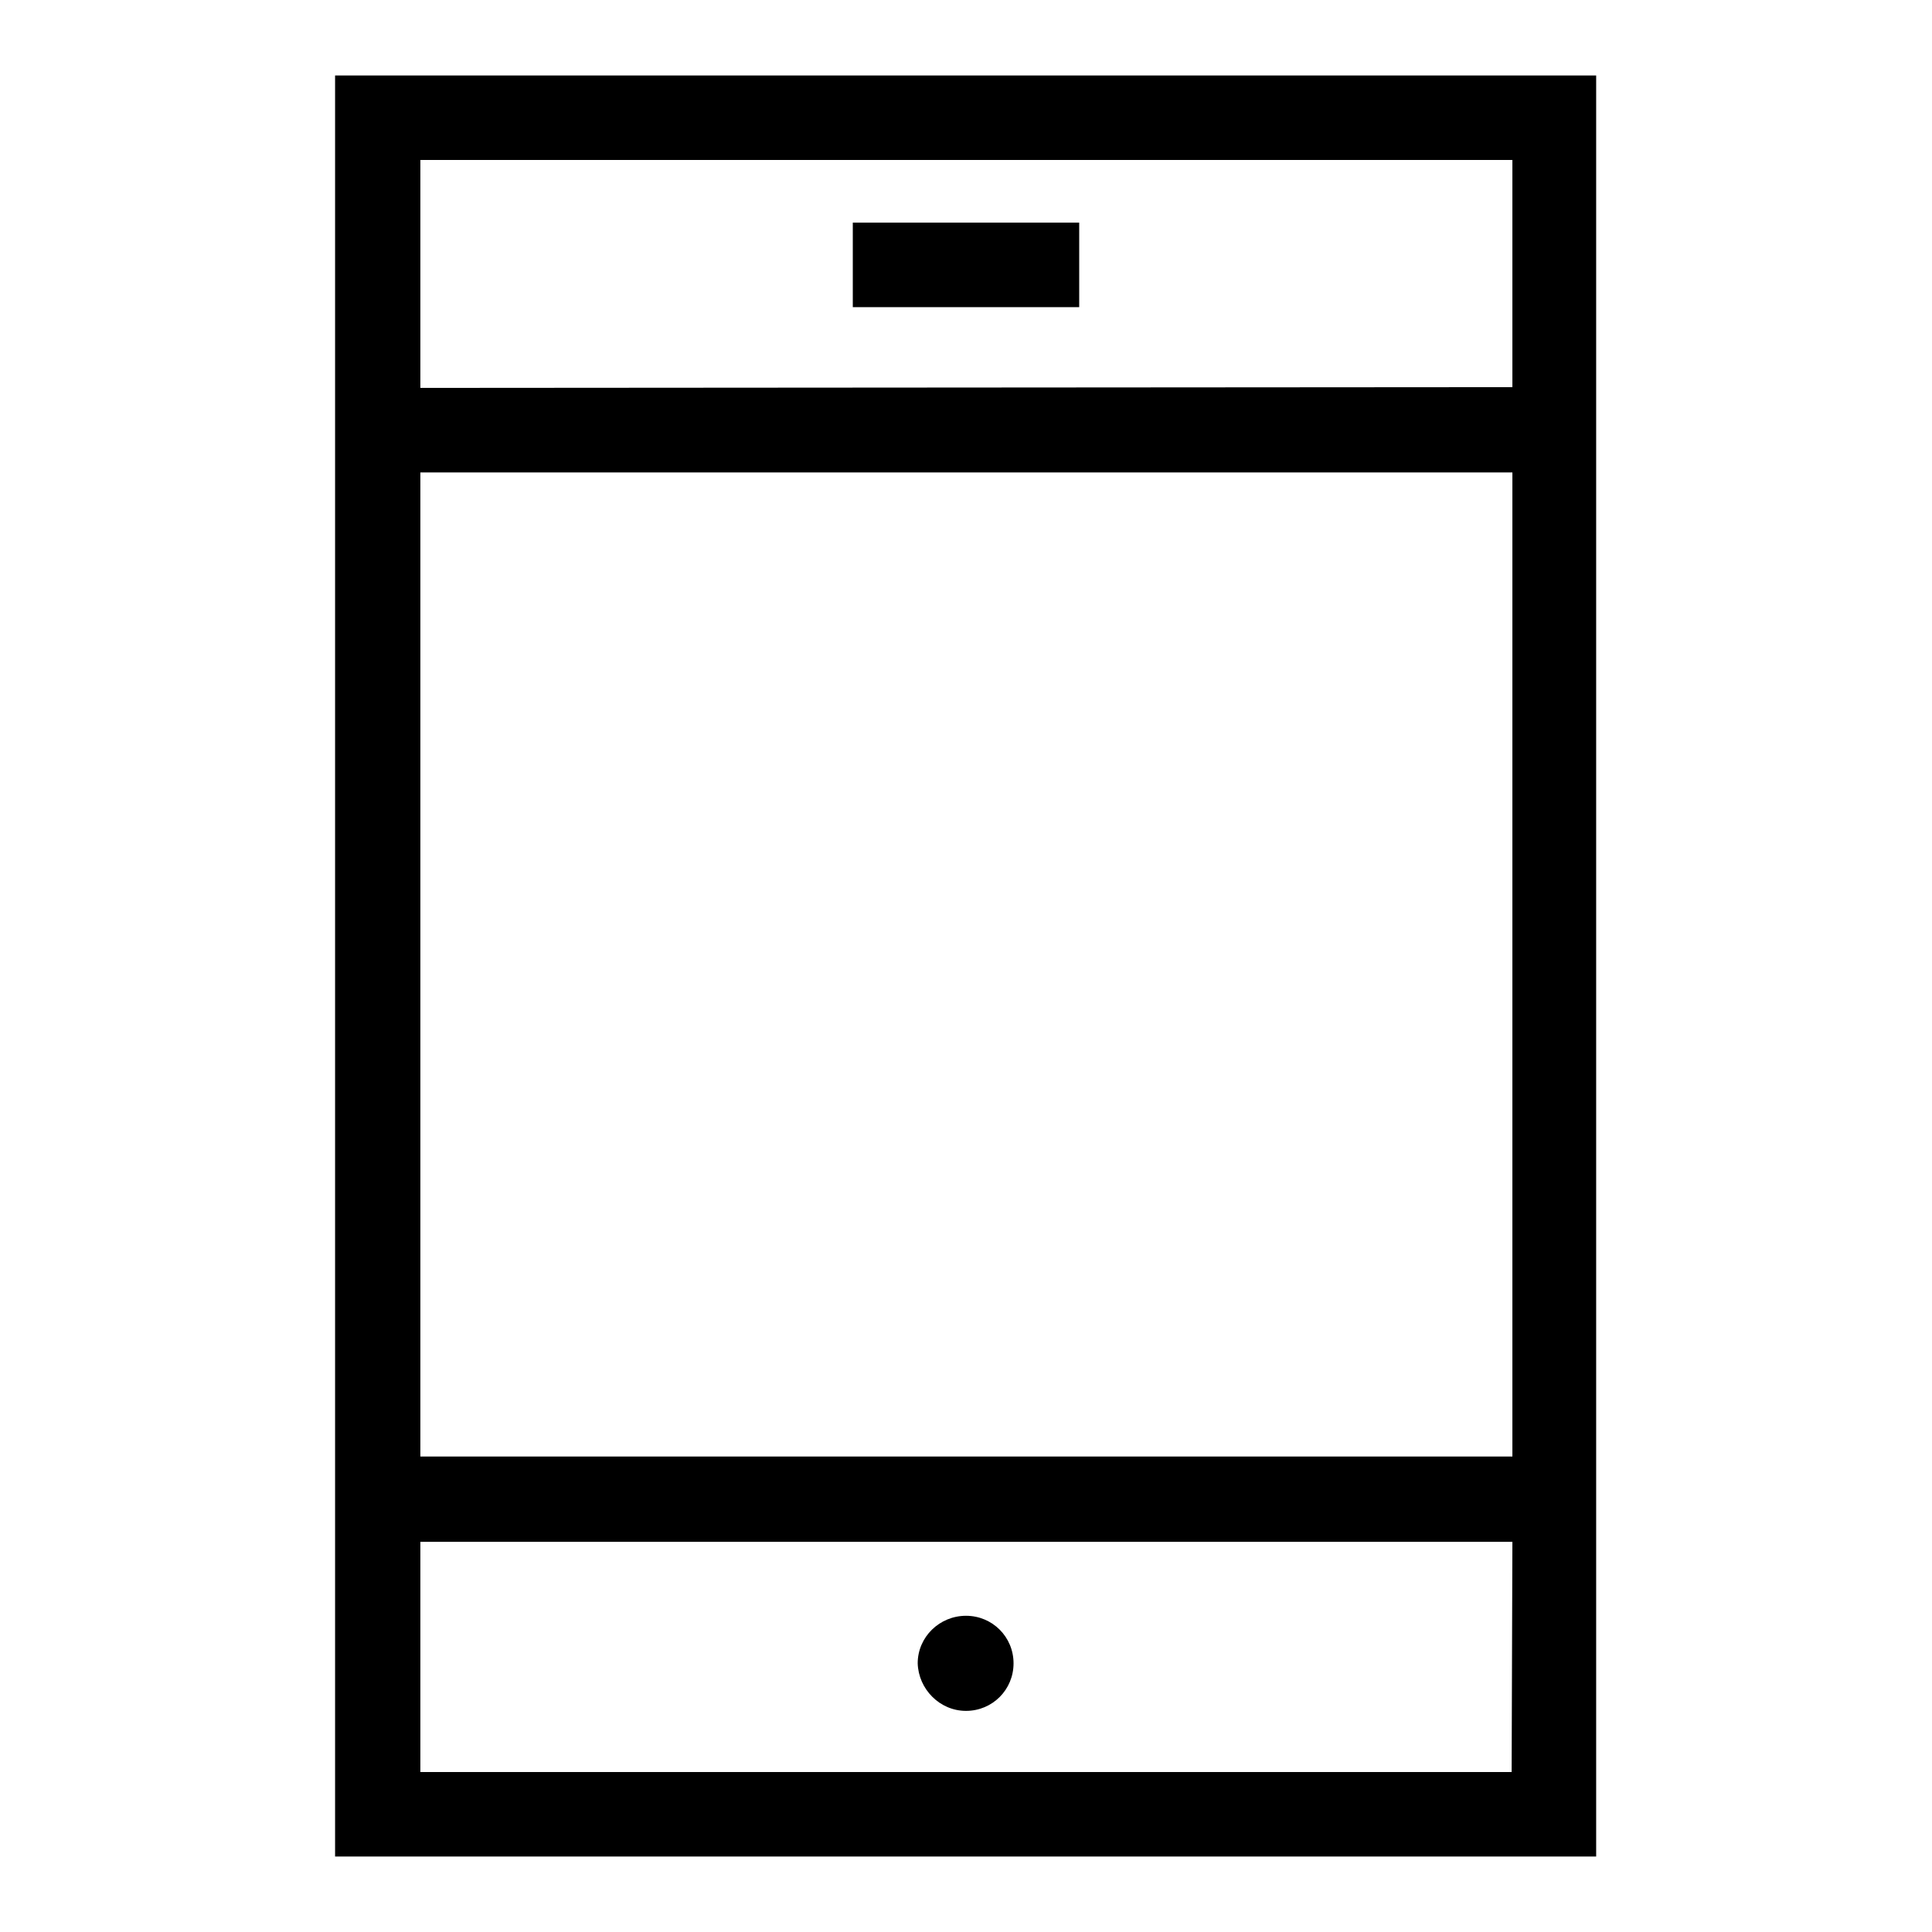 <?xml version="1.0" encoding="utf-8"?>
<!-- Svg Vector Icons : http://www.onlinewebfonts.com/icon -->
<!DOCTYPE svg PUBLIC "-//W3C//DTD SVG 1.1//EN" "http://www.w3.org/Graphics/SVG/1.1/DTD/svg11.dtd">
<svg version="1.1" xmlns="http://www.w3.org/2000/svg" xmlns:xlink="http://www.w3.org/1999/xlink" x="0px" y="0px" viewBox="0 0 256 256" enable-background="new 0 0 256 256" xml:space="preserve">
<g><g><path fill="#000000" d="M44.4,10v41.4v152.8V246h167.1v-41.8V51.4V10H44.4z M55.7,62.6h144.7V193H55.7V62.6z M200.3,234.8H55.7v-30.5h144.7L200.3,234.8L200.3,234.8z M55.7,51.4V21.2h144.7v30.1L55.7,51.4L55.7,51.4z"/><path fill="#000000" d="M113,29.5H143v11.2H113V29.5z"/><path fill="#000000" d="M128,226.7c3.5,0,6.3-2.8,6.3-6.3c0-3.5-2.8-6.3-6.3-6.3c-3.5,0-6.4,2.8-6.4,6.3C121.7,223.8,124.5,226.7,128,226.7z"/></g></g>
</svg>